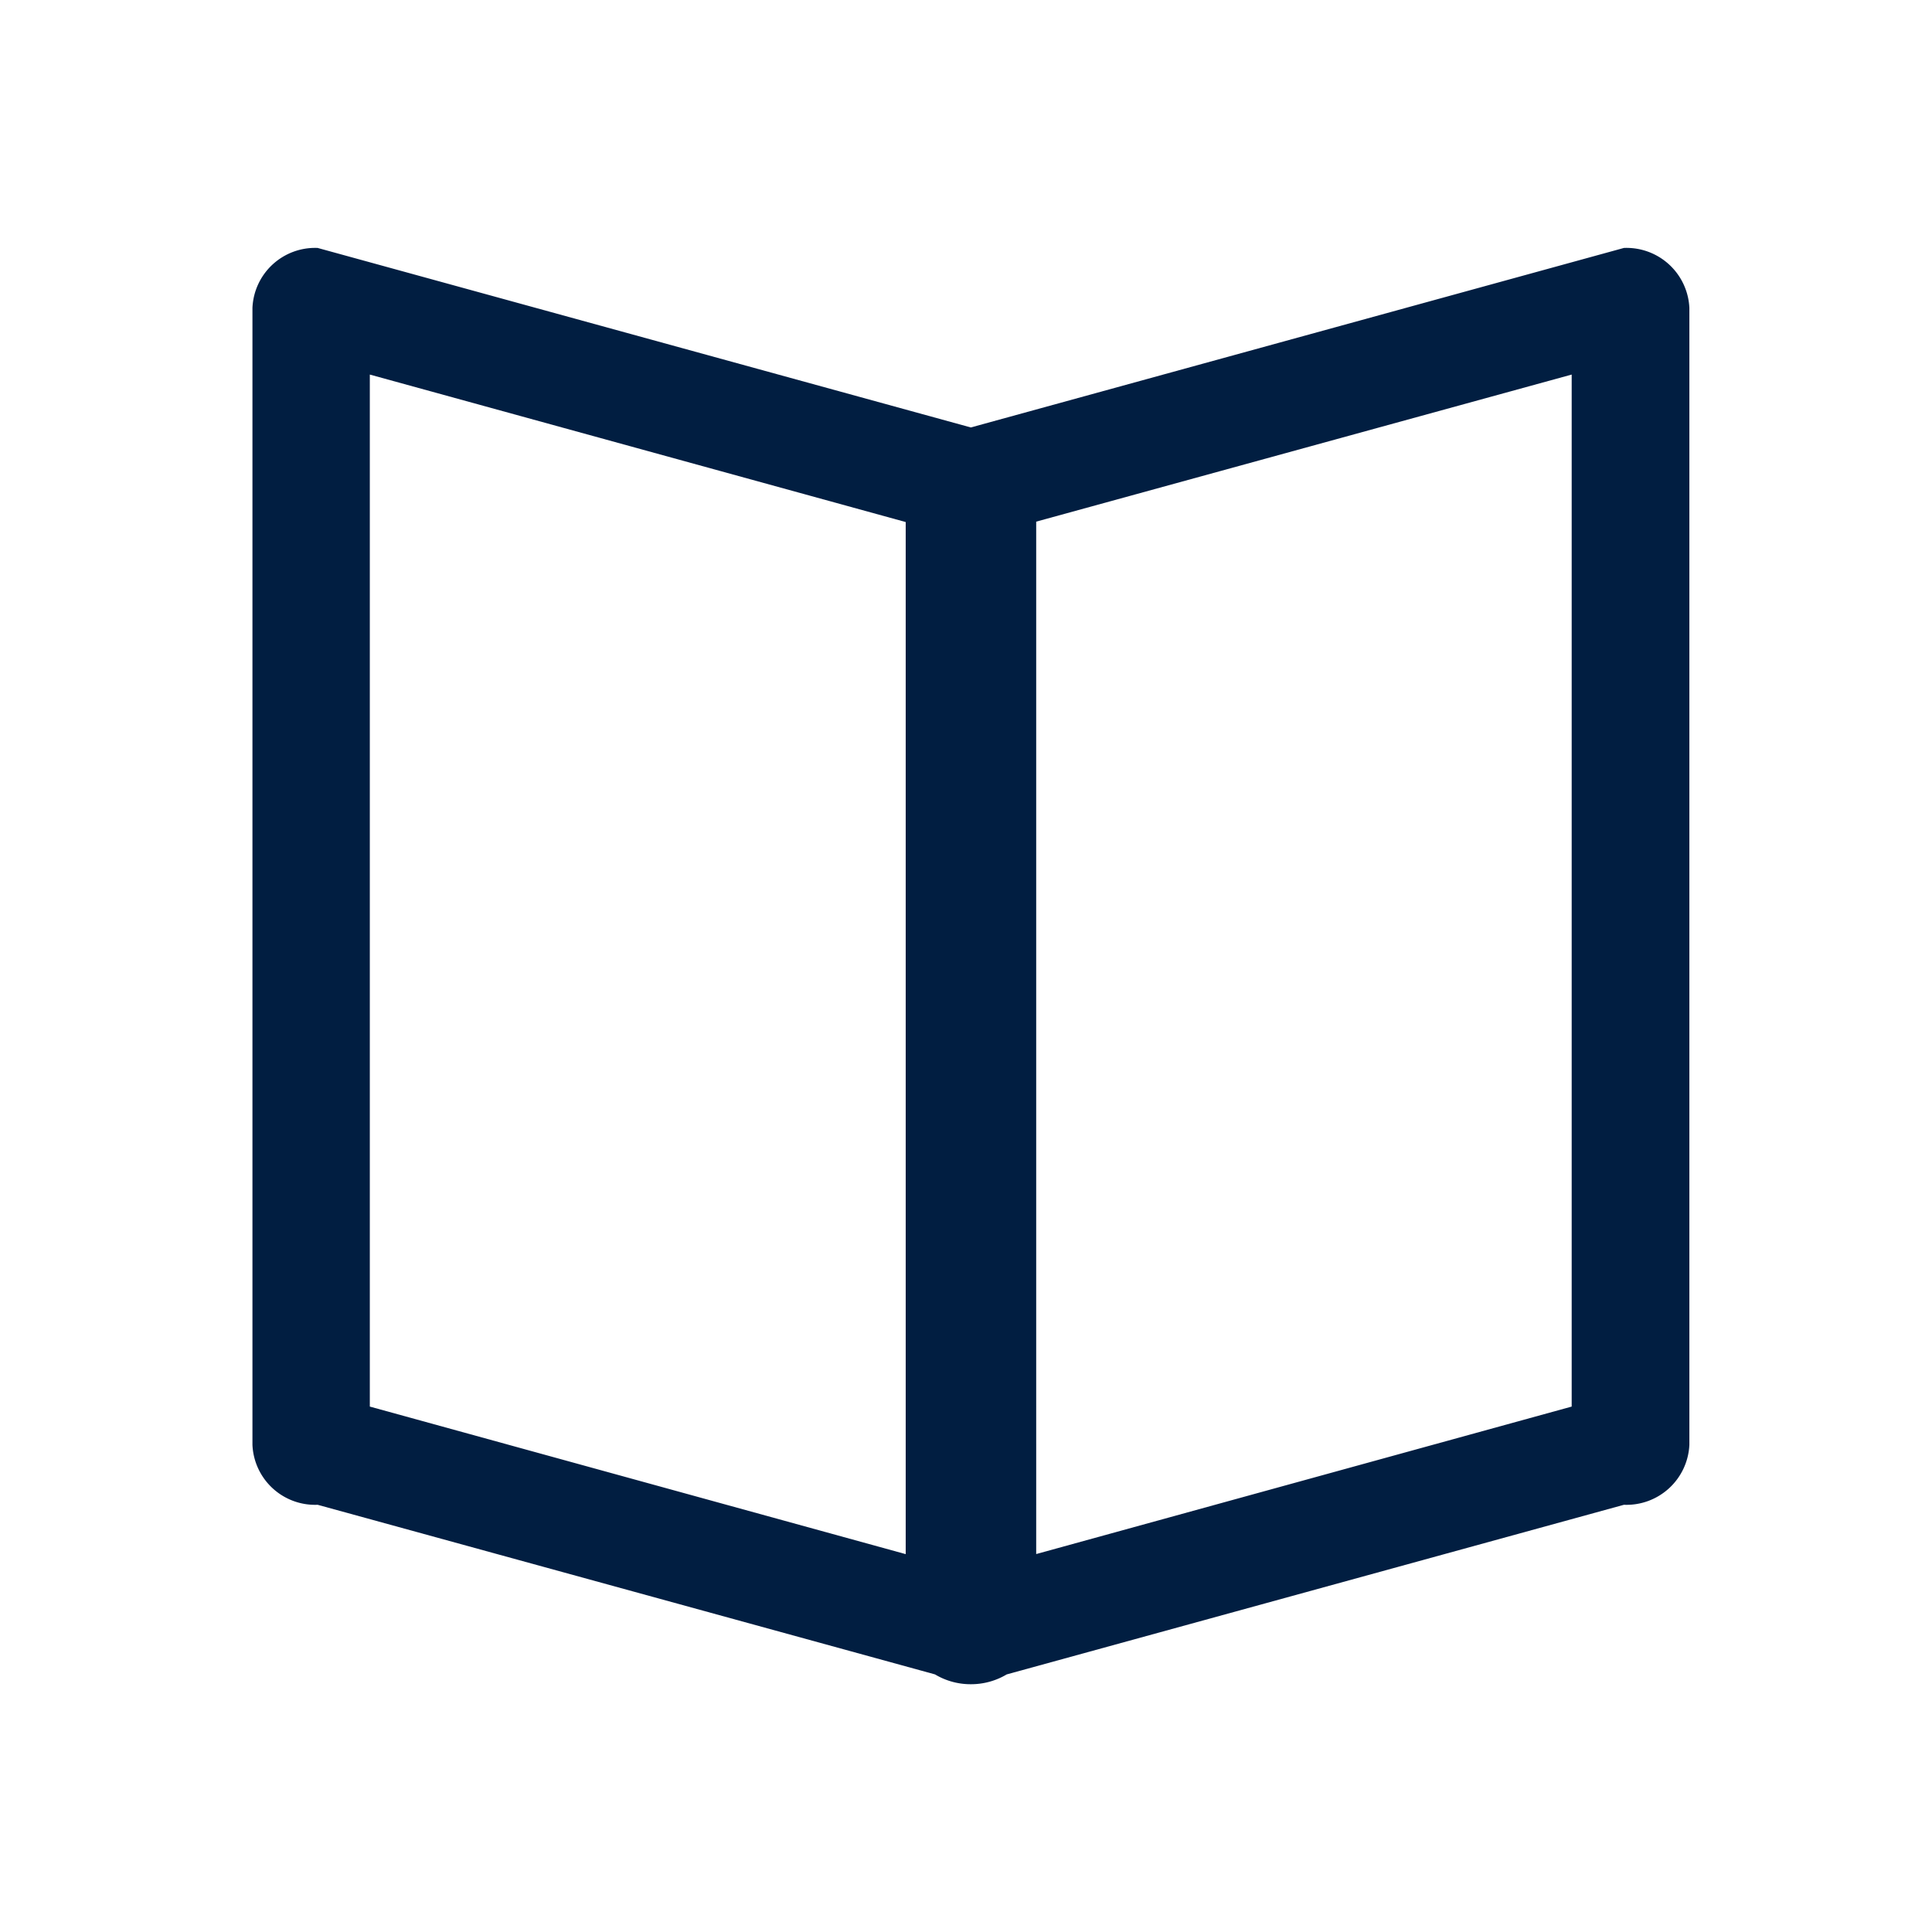 <svg xmlns="http://www.w3.org/2000/svg" width="24" height="24" viewBox="0 0 24 24">
    <g>
        <path fill="none" d="M0 0H24V24H0z" transform="translate(.104 .104) translate(-.104 -.104)"/>
        <path fill="#011e41" stroke="rgba(0,0,0,0)" stroke-miterlimit="10" d="M8.924 17.842a.859.859 0 0 1-.445-.122L.81 15.613a.779.779 0 0 1-.81-.744V.744A.779.779 0 0 1 .81 0l8.114 2.23L17.037 0a.782.782 0 0 1 .813.744v14.125a.782.782 0 0 1-.813.744L9.37 17.72a.865.865 0 0 1-.446.122zm-7.466-3.449l6.657 1.833V3.405L1.458 1.573zm8.278 1.832l6.652-1.832V1.573L9.736 3.4z" transform="translate(.104 .104) translate(3.032 2.976)"/>
    </g>
</svg>
